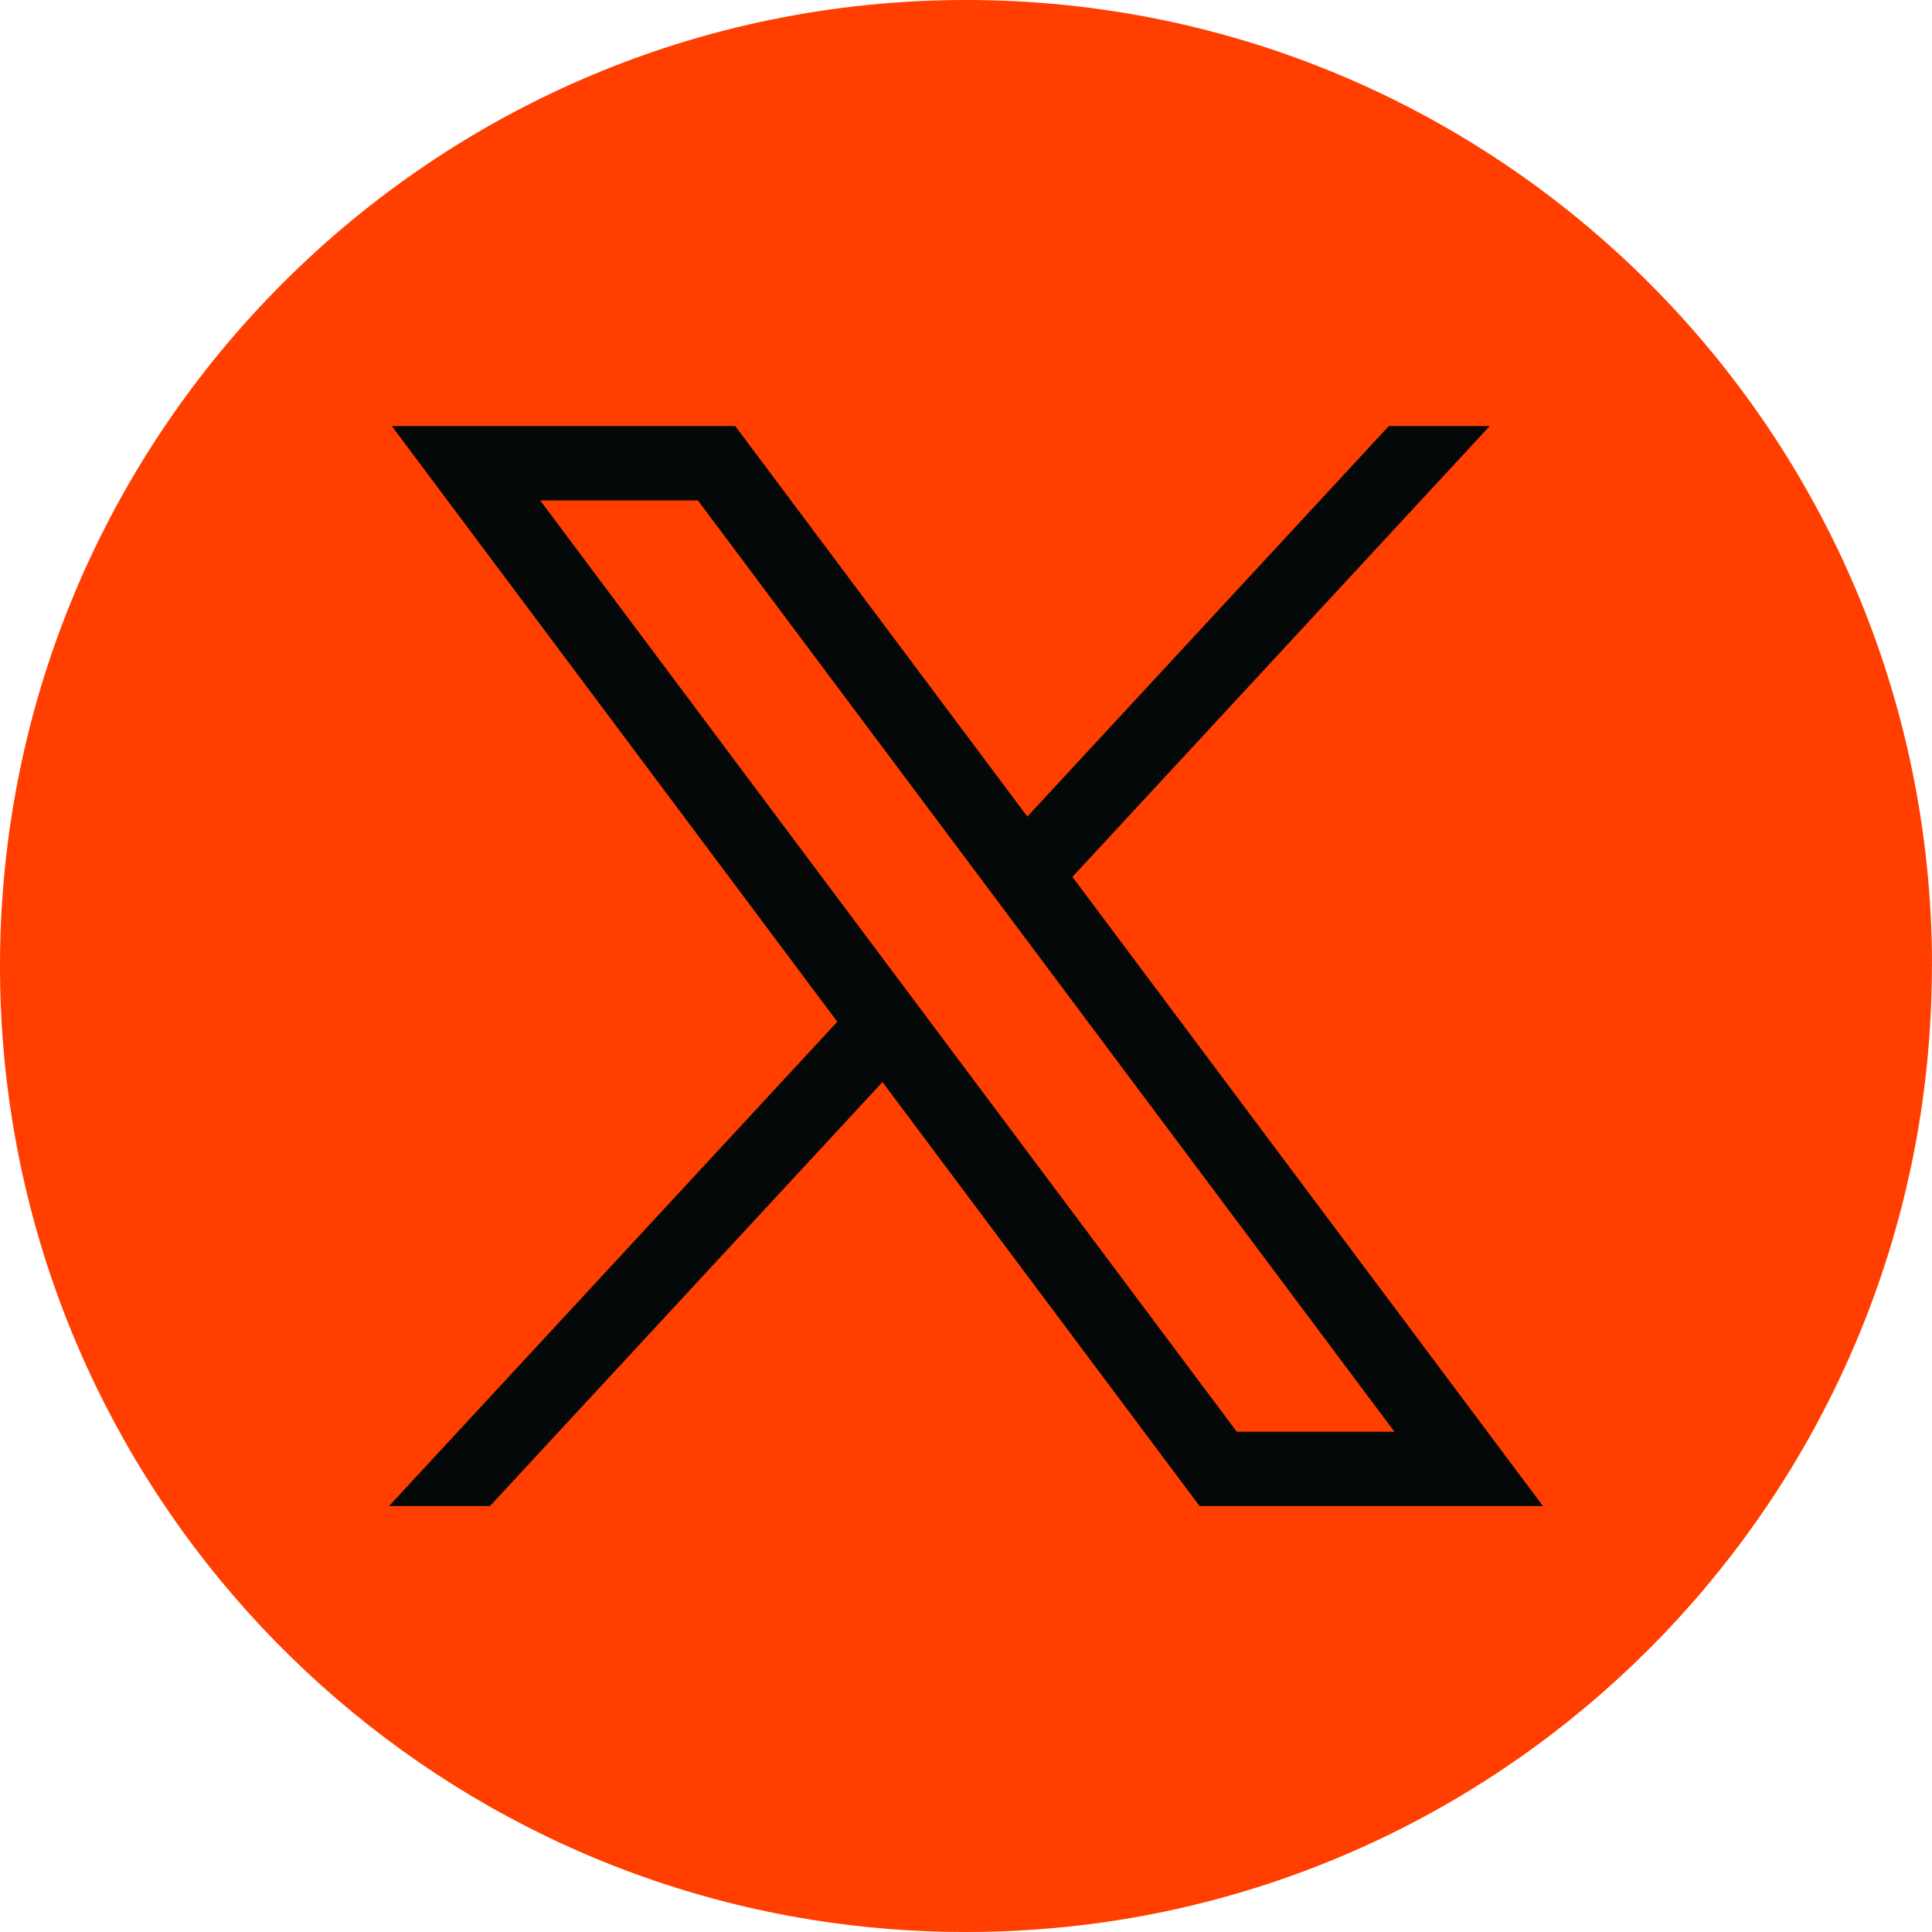<svg width="48" height="48" viewBox="0 0 48 48" fill="none" xmlns="http://www.w3.org/2000/svg">
<path d="M47.997 24.001C47.997 36.122 39.012 46.143 27.34 47.77C26.248 47.921 25.132 48 23.998 48C22.69 48 21.405 47.896 20.154 47.694C8.728 45.854 0 35.946 0 24.001C0 10.746 10.745 0 24 0C37.255 0 48 10.746 48 24.001H47.997Z" fill="#FF3E00"/>
<path d="M9.735 10.586L20.803 25.385L9.666 37.417H12.173L21.925 26.883L29.803 37.417H38.334L26.644 21.786L37.011 10.586H34.504L25.524 20.288L18.267 10.586H9.737H9.735ZM13.421 12.433H17.339L34.645 35.571H30.727L13.421 12.433Z" fill="#040808"/>
</svg>
